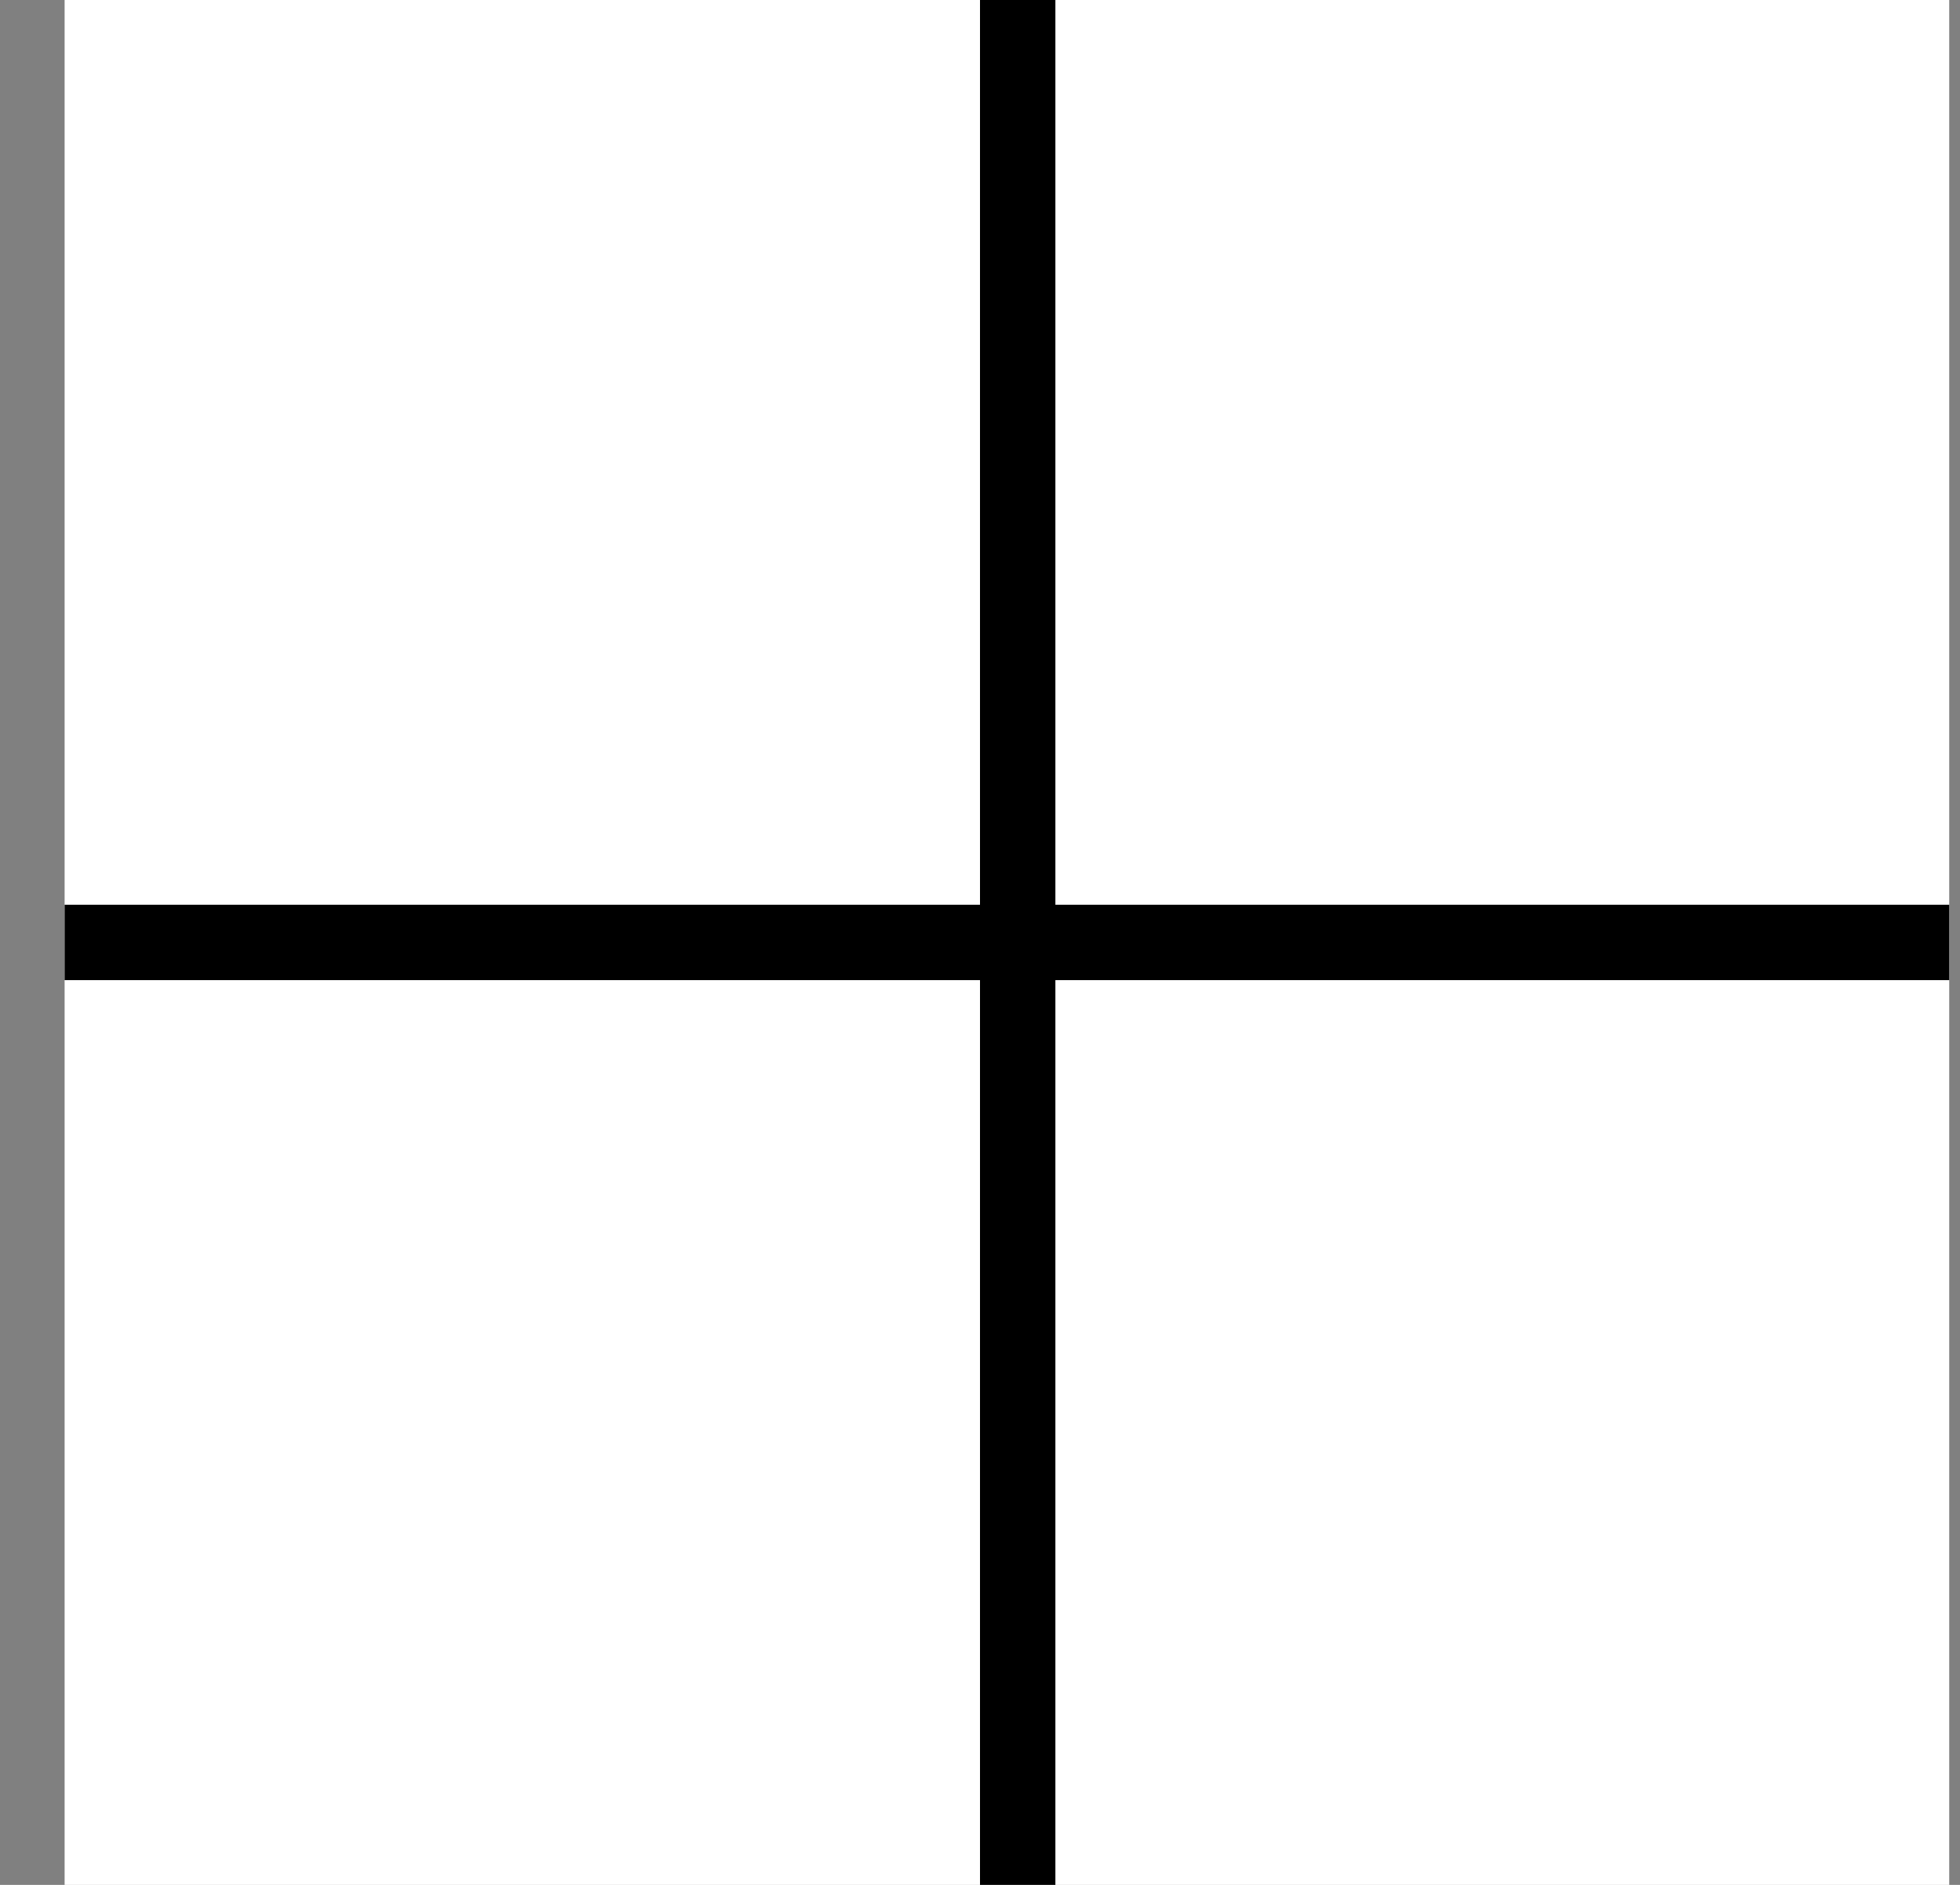 <svg width="26" height="25" viewBox="0 0 26 25" fill="none" xmlns="http://www.w3.org/2000/svg">
<rect x="0" y="0" width="26" height="25" fill="#808080" stroke="none"/>
<rect width="25" height="25" transform="translate(0.857)" fill="white"/>
<line x1="13.5" y1="2.18557e-08" x2="13.5" y2="25" stroke="black"/>
<line x1="25.857" y1="12.5" x2="0.857" y2="12.5" stroke="black"/>
</svg>

